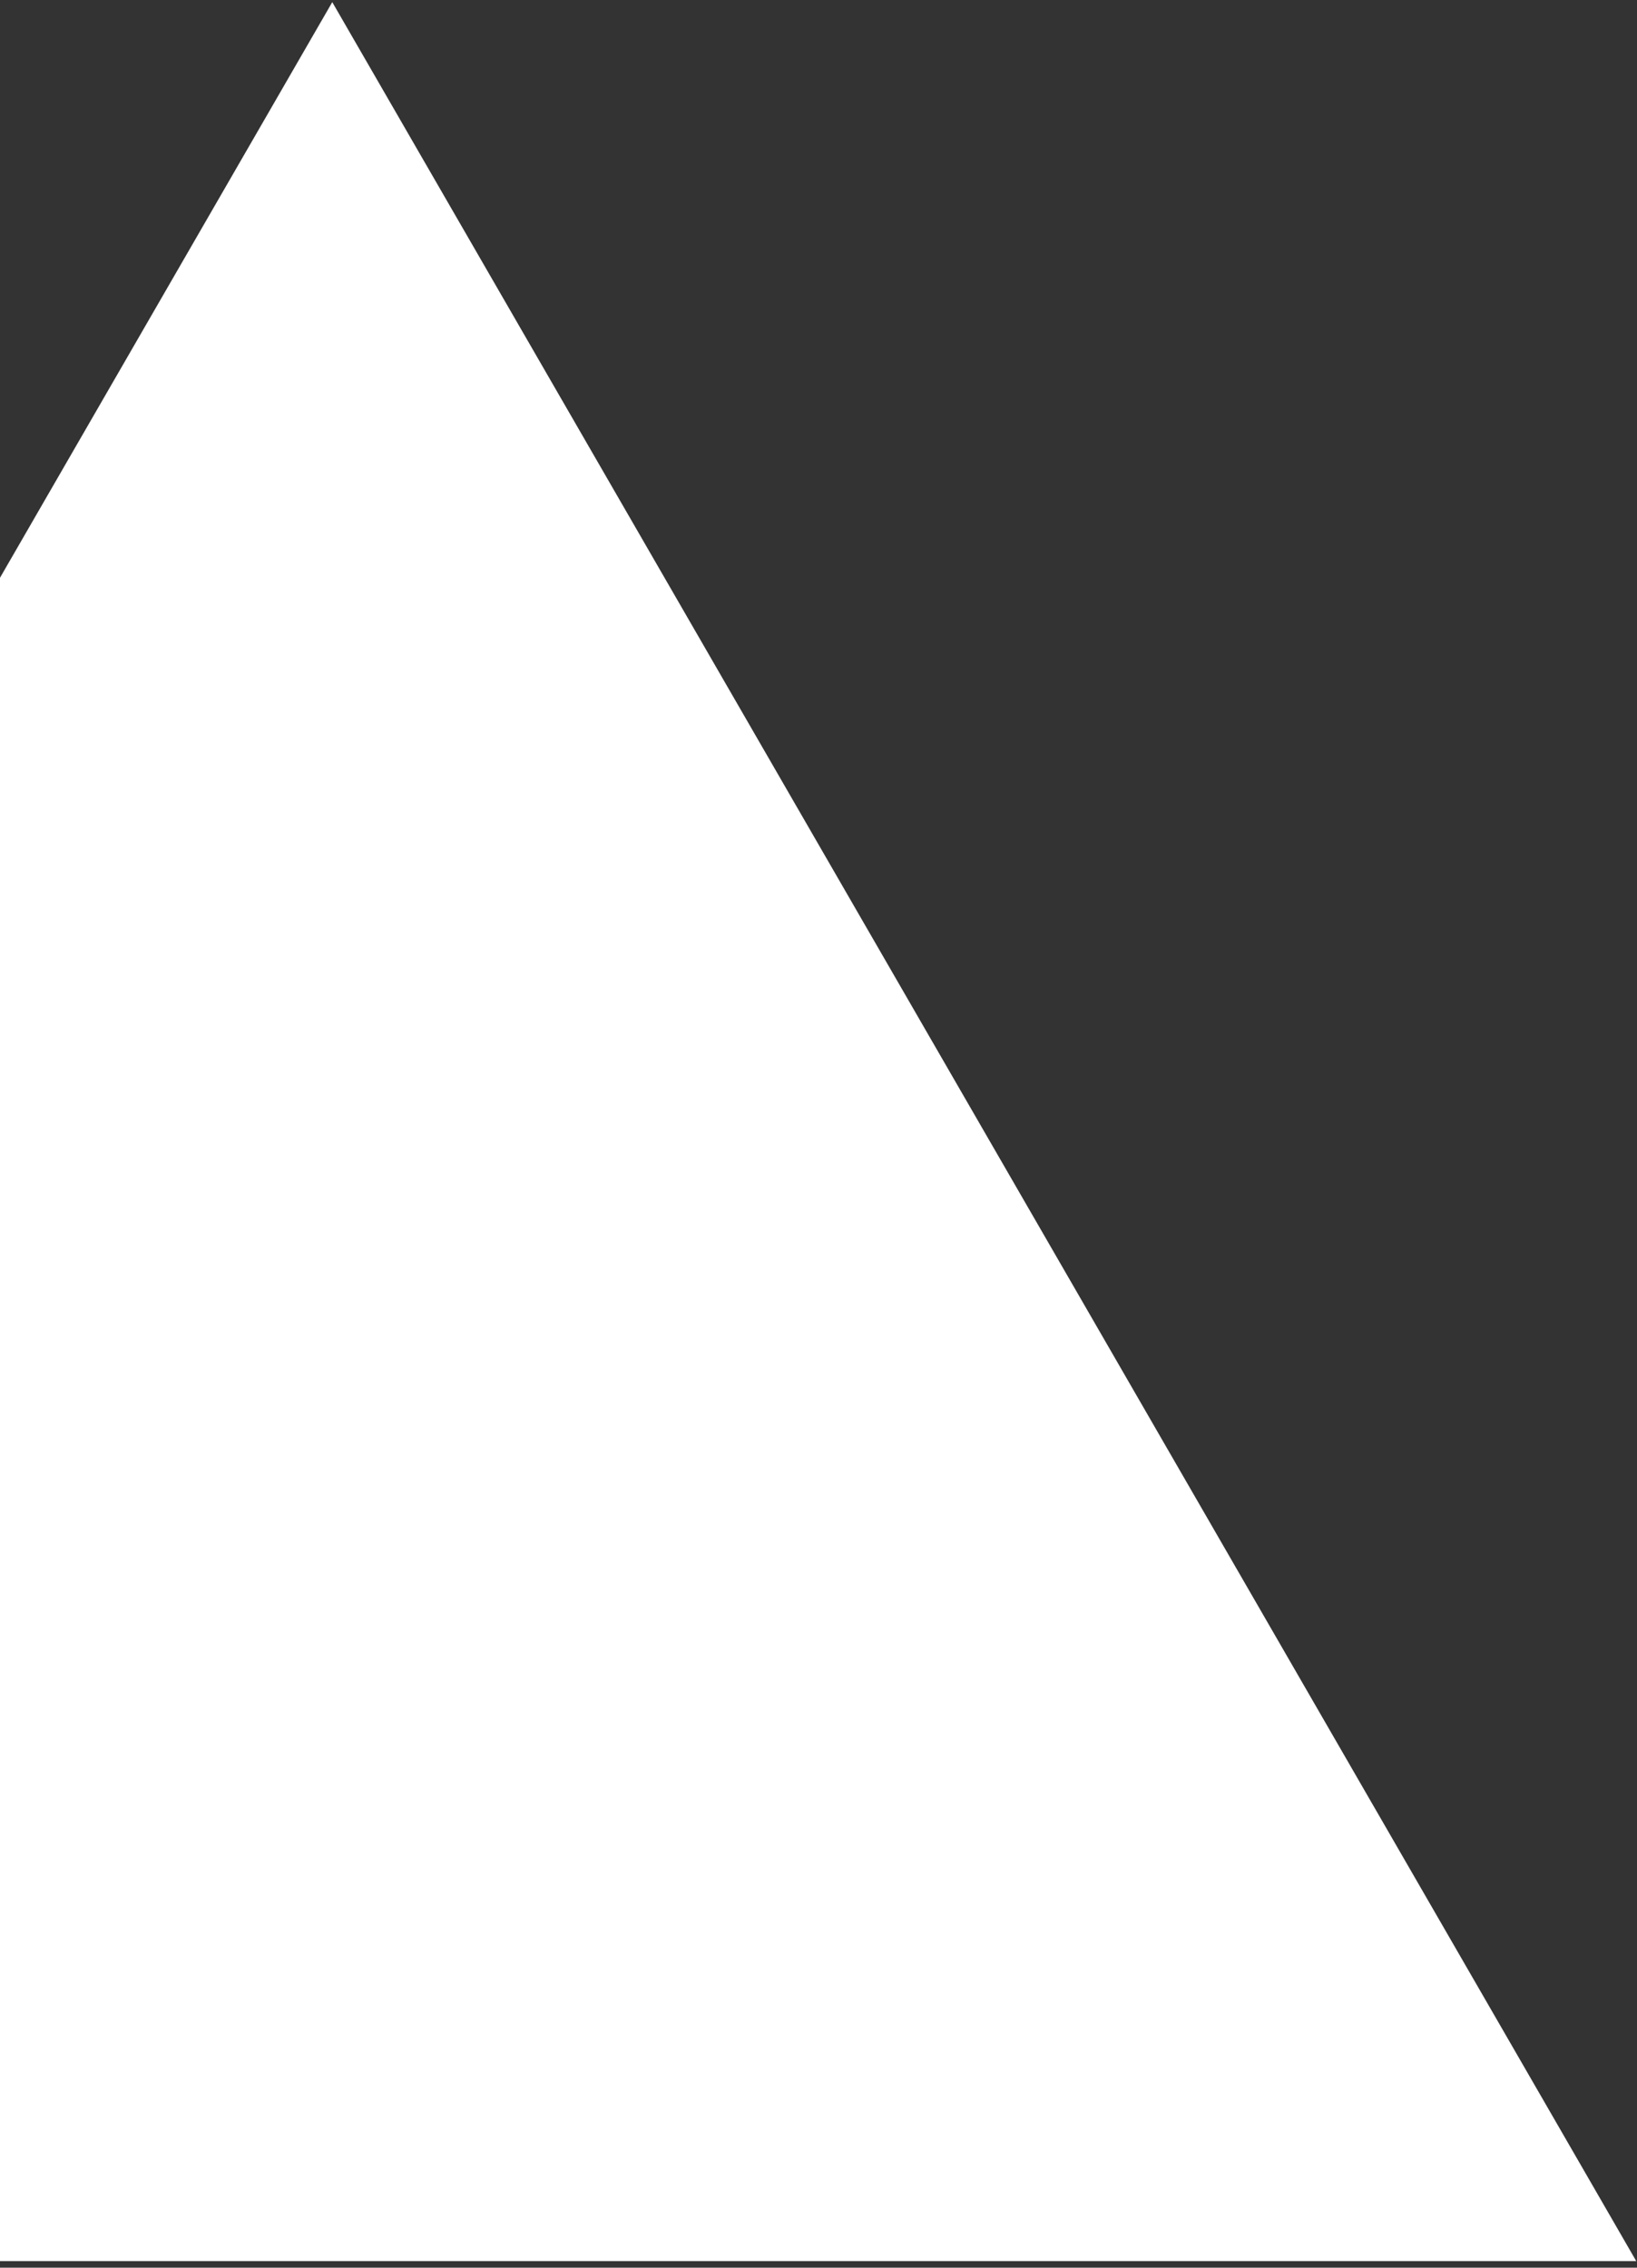 <svg xmlns="http://www.w3.org/2000/svg" width="187" height="259" fill="none"><rect width="100%" height="100%" fill="#333333" stroke="none"/><path fill="#fff" stroke="#fff" d="m37.956 1.245 148.091 256.5h-296.181l148.09-256.5Z"/></svg>